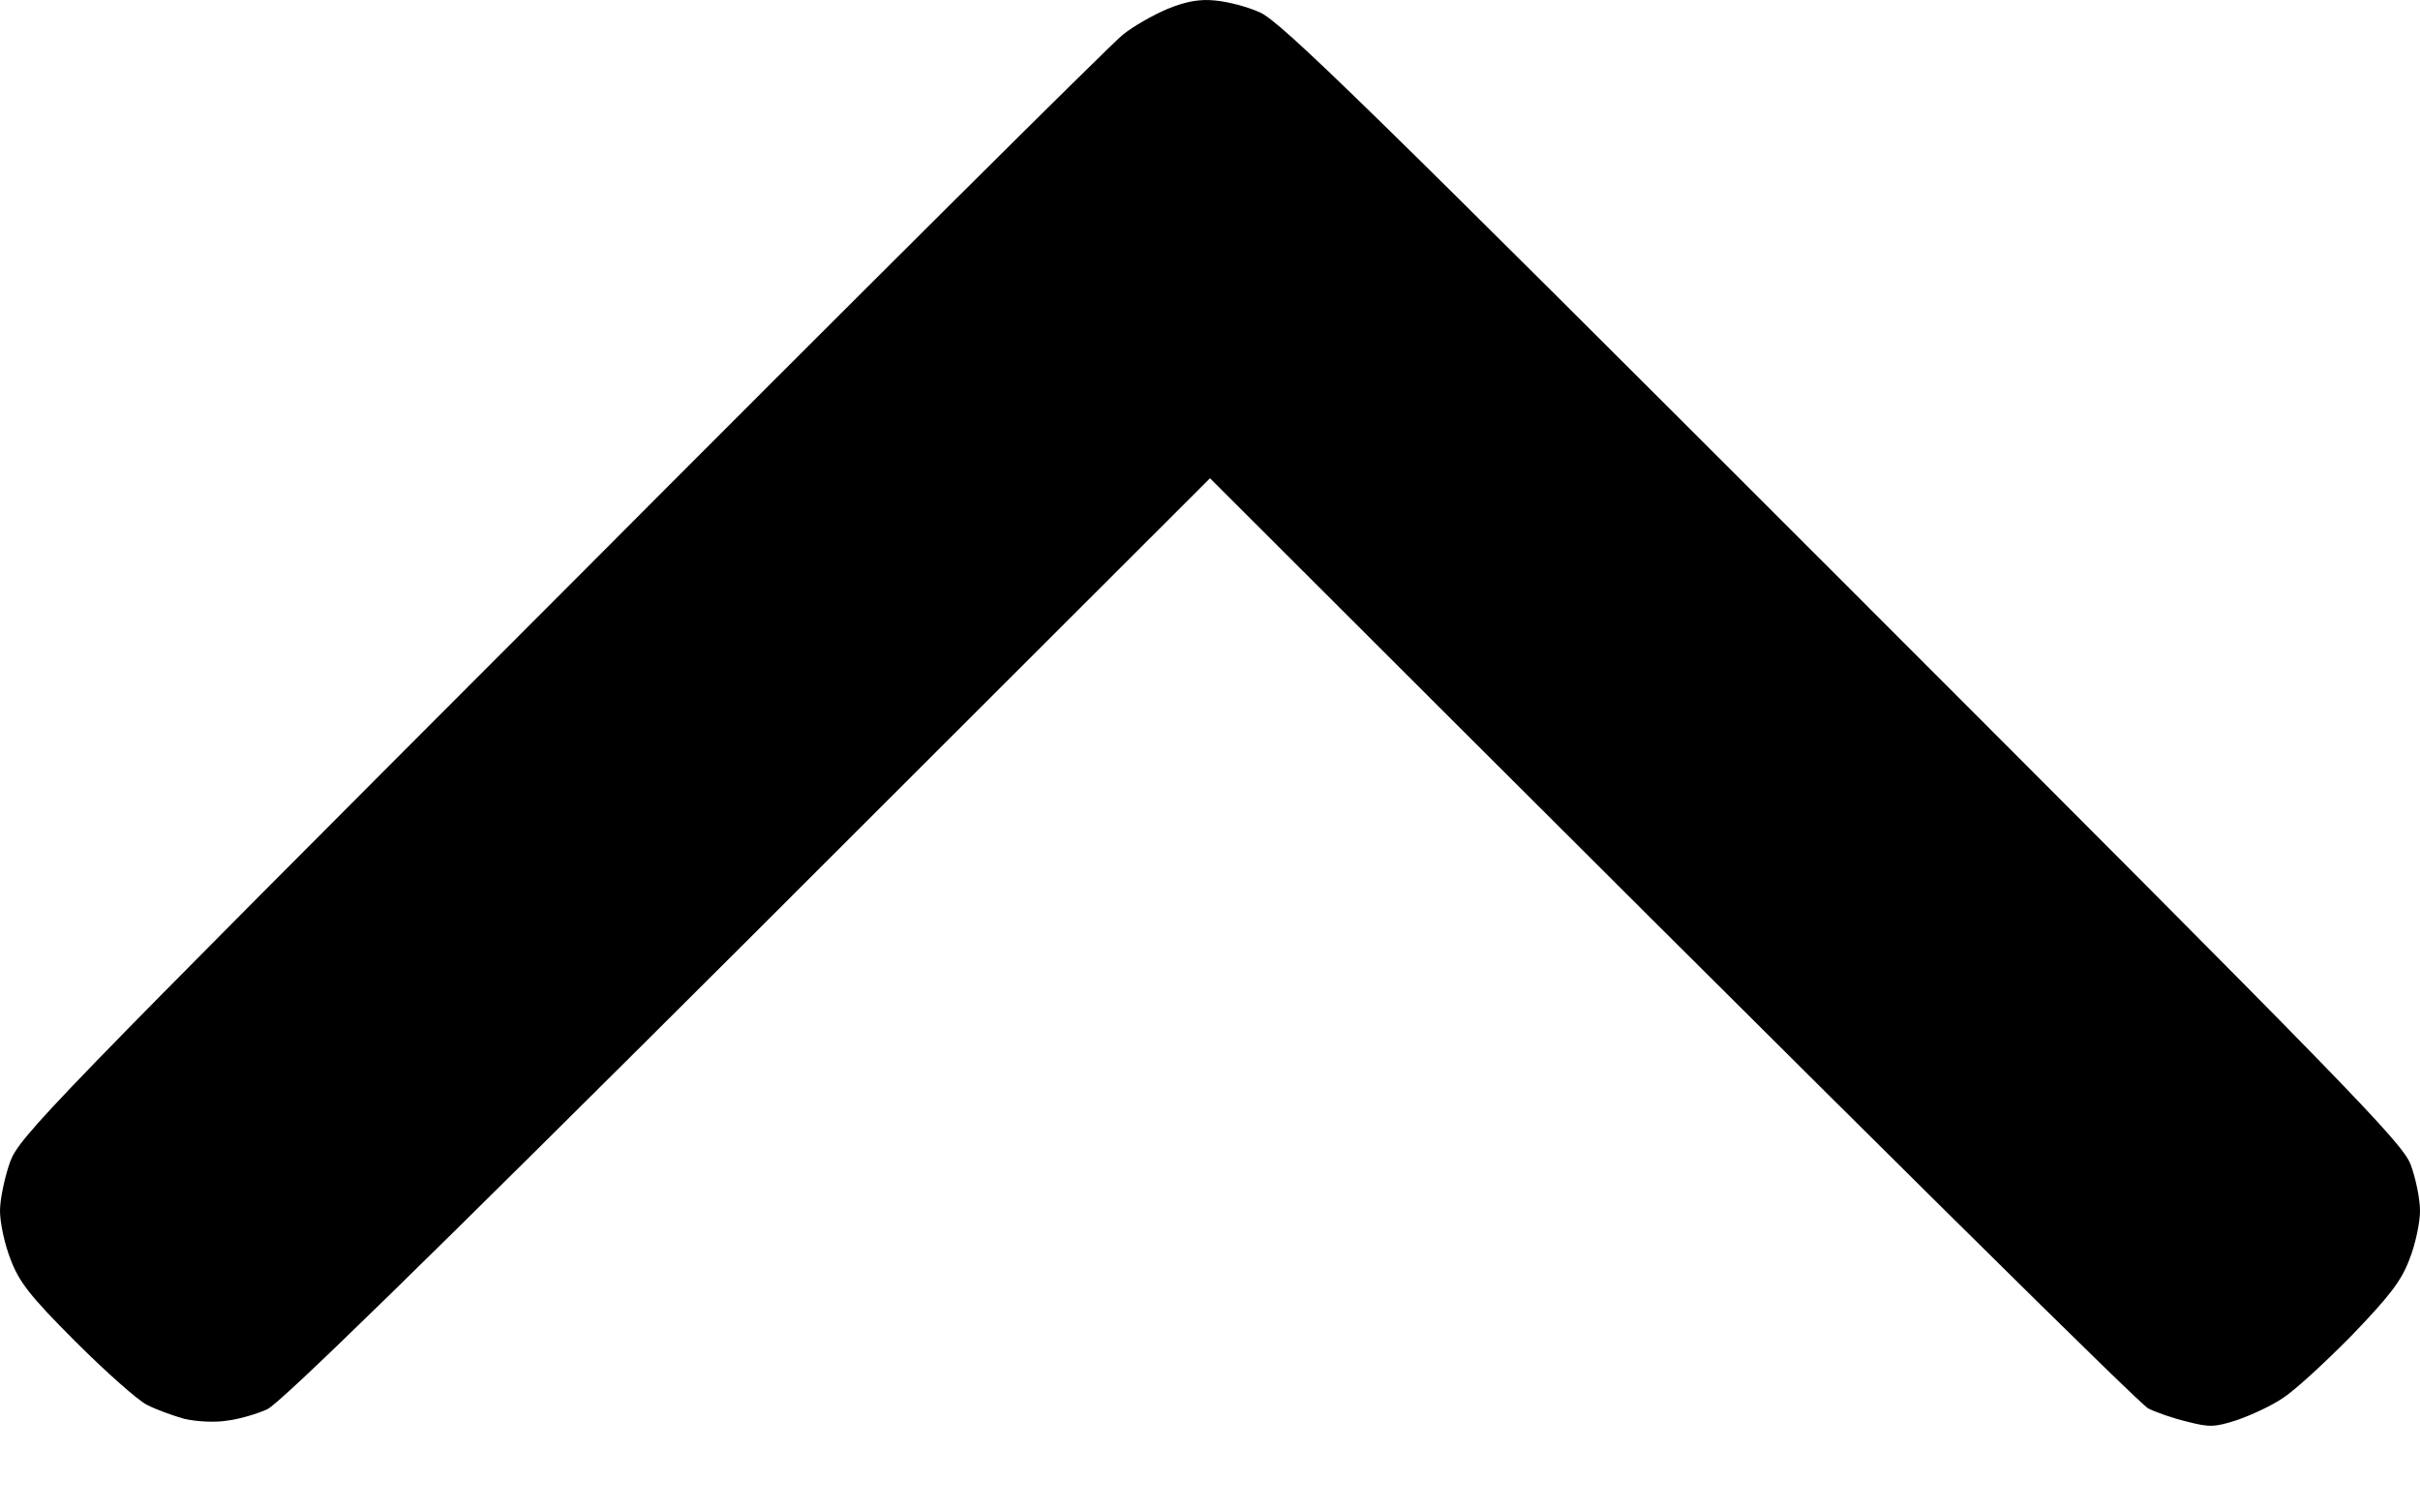 <?xml version="1.0" encoding="UTF-8"?> <svg xmlns="http://www.w3.org/2000/svg" width="16" height="10" viewBox="0 0 16 10" fill="none"><path d="M8.328 0.081C8.244 0.043 8.109 0.009 8.031 0.003C7.931 -0.007 7.841 0.009 7.719 0.059C7.625 0.099 7.491 0.174 7.422 0.231C7.353 0.284 5.684 1.943 3.716 3.918C0.3 7.337 0.128 7.515 0.066 7.684C0.031 7.784 0 7.928 0 8.006C0 8.084 0.031 8.228 0.069 8.324C0.125 8.474 0.197 8.568 0.497 8.868C0.697 9.068 0.909 9.256 0.969 9.287C1.028 9.318 1.141 9.359 1.219 9.381C1.297 9.399 1.422 9.406 1.5 9.393C1.578 9.384 1.697 9.349 1.766 9.318C1.853 9.278 2.772 8.381 4.947 6.212L8 3.162C12.734 7.893 14.153 9.287 14.203 9.312C14.253 9.337 14.369 9.378 14.459 9.399C14.606 9.437 14.641 9.437 14.787 9.39C14.878 9.359 15.016 9.296 15.094 9.243C15.172 9.193 15.375 9.006 15.55 8.828C15.797 8.571 15.878 8.468 15.931 8.324C15.969 8.228 16 8.084 16 8.006C16 7.928 15.972 7.79 15.938 7.699C15.881 7.553 15.553 7.215 12.181 3.843C9.034 0.696 8.463 0.137 8.328 0.081Z" fill="black"></path></svg> 